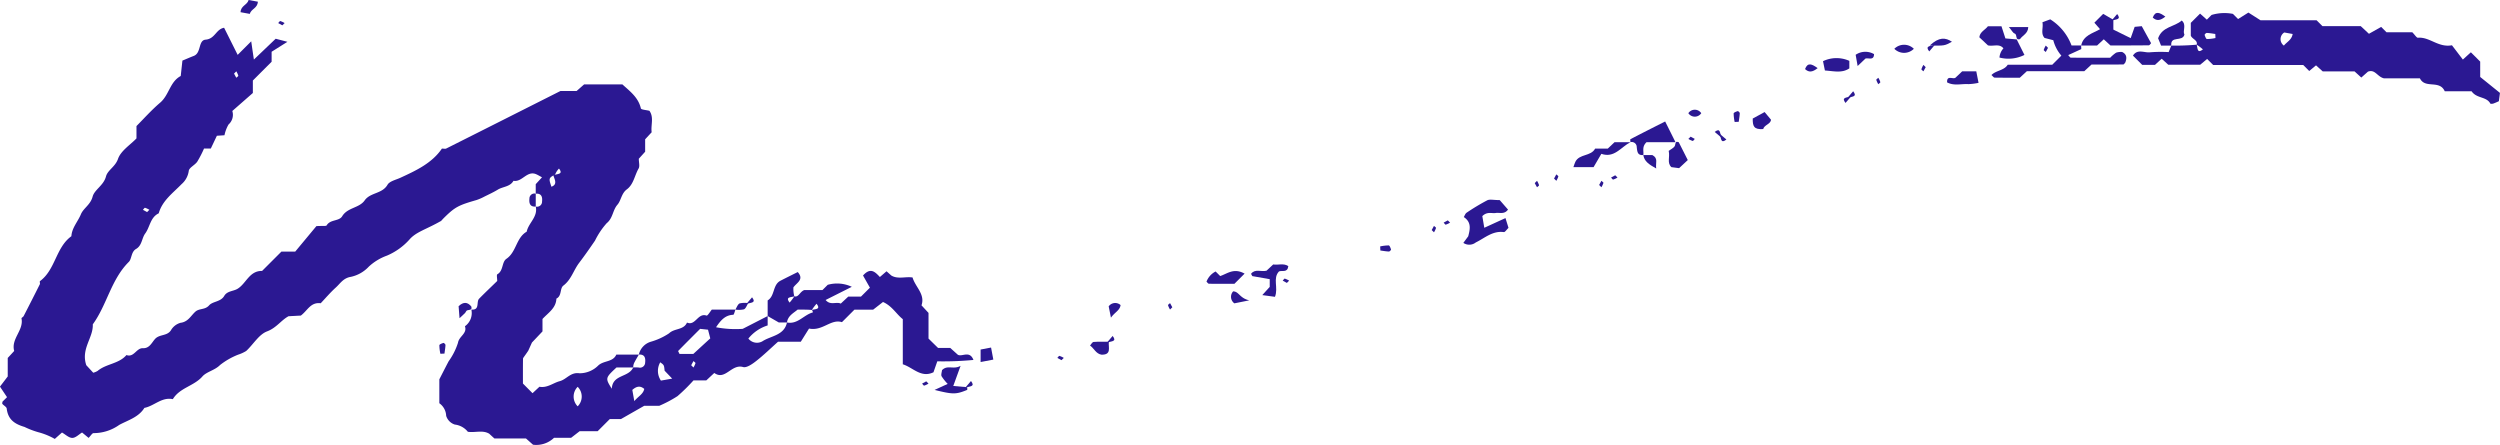 <svg xmlns="http://www.w3.org/2000/svg" width="332" height="59.095" viewBox="0 0 332 59.095">
  <g id="Group_7999" data-name="Group 7999" transform="translate(-59.307 -69.29)">
    <path id="Path_16659" data-name="Path 16659" d="M164.778,107.4c.6.179.732-.607,1.343-.831h2.412l.694-.694a4.578,4.578,0,0,1,3.2.265l-3.478,1.75c.631.762,1.415.19,2.012.48.367-.342.675-.629.991-.925h1.689l1.191-1.19c-.321-.563-.635-1.12-.915-1.616,1-1.12,1.6-.479,2.239.2l.882-.762.635.563c.861.523,1.87.117,2.822.26.361,1.271,1.7,2.213,1.188,3.7.348.376.632.685.931,1.006v3.409c.4.395.807.794,1.263,1.239h1.62l1.01.908c.551.327,1.569-.623,2.073.69a42.1,42.1,0,0,1-4.8.184c-.161.459-.334.956-.506,1.453-1.661.8-2.733-.646-4.076-1.059v-5.993c-.867-.681-1.415-1.745-2.629-2.281l-1.315,1.024h-2.484l-1.655,1.655c-1.464-.474-2.567,1.224-4.368.849-.392.623-.846,1.352-1.095,1.75h-3.022c-.994.888-1.9,1.775-2.891,2.551-.507.4-1.275.946-1.75.81-1.554-.449-2.37,1.836-3.825.786-.437.405-.744.691-1.062.988h-1.7a24.2,24.2,0,0,1-2.123,2.091,16.441,16.441,0,0,1-2.418,1.281h-2c-1.068.608-1.994,1.138-3.088,1.762h-1.486l-1.61,1.611h-2.393l-1.137.881h-2.269a3.4,3.4,0,0,1-2.784.917c-.273-.242-.584-.518-.932-.828h-4.192c-.226-.2-.434-.394-.691-.631-.854-.525-1.863-.119-2.841-.26a2.594,2.594,0,0,0-1.723-.958,1.757,1.757,0,0,1-1.156-1.159,2.14,2.14,0,0,0-.908-1.674v-3.176c.5-.976.861-1.686,1.233-2.391a8.843,8.843,0,0,0,1.244-2.459c.129-.87,1.259-1.224.923-2.2a2.146,2.146,0,0,0,.854-2.21c1.162.093.617-1.025,1.033-1.45.794-.81,1.62-1.587,2.4-2.35,0-.355-.105-.821.017-.89.83-.473.566-1.62,1.208-2.057,1.334-.909,1.278-2.793,2.689-3.6.238-1.17,1.516-1.968,1.2-3.338a.664.664,0,0,0,.839-.647c.065-.575-.036-1.123-.839-1.062V92.51c.283-.309.556-.607.833-.912-.26-.139-.486-.277-.726-.388-1.262-.59-1.9,1.074-3.061.852-.455.812-1.4.757-2.079,1.173-.562.343-1.165.62-1.757.912a6.885,6.885,0,0,1-1.083.474c-2.335.669-2.834.919-4.194,2.248-.405.395-.769.833-.468.5-1.992,1.158-3.343,1.45-4.258,2.518A8.434,8.434,0,0,1,110.688,102a7.089,7.089,0,0,0-2.408,1.465,4.569,4.569,0,0,1-2.388,1.354c-1,.163-1.394.878-1.988,1.414-.733.666-1.379,1.427-2.007,2.09-1.349-.169-1.732.958-2.637,1.637l-1.631.087c-.946.492-1.611,1.545-2.855,2.013-1.092.411-1.829,1.733-2.771,2.6a4.916,4.916,0,0,1-1.071.491,9.53,9.53,0,0,0-2.4,1.373c-.712.718-1.79.888-2.346,1.522-1.132,1.29-3.01,1.488-3.927,3.015-1.477-.313-2.472.906-3.778,1.159-.768,1.25-2.185,1.634-3.343,2.262a5.874,5.874,0,0,1-3.4,1.089c-.178-.018-.4.372-.663.635-.283-.235-.571-.473-.869-.718-.419.25-.861.72-1.3.718-.456,0-.911-.459-1.367-.717-.271.242-.583.519-.955.854a9.074,9.074,0,0,0-2.174-.888,11.072,11.072,0,0,1-1.848-.706c-1.351-.4-2.191-1-2.364-2.439-.027-.223-.39-.4-.572-.614-.047-.056,0-.194.009-.3l.605-.6c-.282-.422-.563-.842-.937-1.4l1.031-1.351v-2.456c.3-.321.583-.629.858-.928-.447-1.628,1.295-2.742.97-4.328-.015-.077.22-.181.283-.3q1.089-2.11,2.153-4.233c.056-.114-.051-.361.015-.413,2.069-1.518,2.095-4.463,4.175-5.966.066-1.113.854-1.926,1.257-2.9.345-.836,1.278-1.265,1.563-2.358.241-.926,1.464-1.48,1.774-2.676.218-.845,1.233-1.283,1.595-2.328.373-1.084,1.631-1.864,2.454-2.727V84.793c.95-.95,1.979-2.116,3.15-3.111,1.187-1.009,1.292-2.784,2.727-3.537.08-.726.154-1.4.224-2.046.536-.221,1.018-.434,1.509-.622,1.024-.395.566-2.075,1.572-2.159,1.262-.108,1.372-1.391,2.456-1.58.477.955,1.042,2.081,1.8,3.6l1.8-1.8c.09.622.2,1.4.354,2.423,1.068-1.021,1.956-1.869,2.894-2.765l1.561.407-2.1,1.322v1.328c-.815.813-1.62,1.62-2.492,2.491V80.4l-2.728,2.391a1.708,1.708,0,0,1-.5,1.792,4.719,4.719,0,0,0-.541,1.43l-1.009.068-.807,1.7H86.4a14.245,14.245,0,0,1-.9,1.744c-.318.461-1.08.786-1.126,1.227a2.823,2.823,0,0,1-.962,1.762c-1.143,1.181-2.543,2.168-3.027,3.868-1.126.535-1.155,1.81-1.795,2.679-.468.635-.408,1.589-1.22,2.057-.657.379-.559,1.321-.953,1.711-2.363,2.346-2.9,5.707-4.787,8.294.081,1.793-1.6,3.231-.864,5.427l.922,1a2.11,2.11,0,0,0,.583-.242c1.138-.959,2.819-.926,3.829-2.105,1.006.363,1.313-.95,2.188-.911s1.17-.741,1.61-1.226c.59-.654,1.607-.357,2.117-1.167a2.135,2.135,0,0,1,1.268-.979c1-.12,1.364-.931,1.961-1.47.527-.479,1.28-.22,1.829-.843.479-.545,1.546-.459,2.01-1.253.391-.67,1.179-.608,1.742-.935,1.17-.678,1.578-2.421,3.287-2.388l2.567-2.566h1.834c.925-1.111,2-2.409,2.813-3.385.836-.053,1.283.03,1.363-.1.482-.815,1.644-.524,2.06-1.209.714-1.179,2.26-1.074,2.986-2.105.754-1.075,2.325-.849,3.033-2.075.277-.48,1.113-.655,1.712-.931,2.107-.97,4.2-1.948,5.513-3.873.286,0,.453.05.568-.008,4.954-2.488,9.9-4.984,15.174-7.642h2.146c.334-.294.646-.566,1-.879h5.077c.98.9,2.117,1.714,2.457,3.188.041.179.724.212,1.135.319.631.882.163,1.9.3,2.849-.286.309-.571.617-.867.94V88.2l-.843.932c0,.47.157.986-.03,1.305-.533.919-.655,2.093-1.563,2.766-.723.536-.753,1.467-1.245,2.034-.643.742-.59,1.78-1.424,2.453a10.194,10.194,0,0,0-1.552,2.314c-.685,1-1.382,2-2.116,2.966s-1.037,2.212-2.082,3.005c-.5.376-.184,1.37-.931,1.73-.048,1.265-1.071,1.87-1.848,2.707v1.65l-1.4,1.479c-.41.909-.626,1.388-.486,1.08-.563.84-.7.952-.7,1.065-.017,1.128-.011,2.257-.011,3.3l1.274,1.283c.312-.289.619-.577.917-.855,1.051.187,1.82-.513,2.686-.739.923-.241,1.433-1.224,2.62-1.053a3.5,3.5,0,0,0,2.492-1.018c.73-.7,1.957-.432,2.412-1.459h2.992c-.191.334-.394.661-.569,1a1.376,1.376,0,0,0-.176.708h-2.223c-1.519,1.408-1.489,1.432-.626,2.825.11-1.939,2.215-1.456,2.849-2.825a4.744,4.744,0,0,1,.727.006.687.687,0,0,0,.855-.646c.066-.572-.024-1.134-.837-1.071a2.305,2.305,0,0,1,1.566-1.7,8.653,8.653,0,0,0,2.45-1.125c.718-.694,1.933-.411,2.379-1.427,1.125.491,1.439-1.34,2.6-.925.134.05.516-.59.7-.8h3.138c-.1.241-.19.687-.3.691-1.074.042-1.659.735-2.281,1.655a13.712,13.712,0,0,0,3.542.212l3.313-1.7v1.245a5.345,5.345,0,0,0-2.563,1.745,1.453,1.453,0,0,0,1.851.373c1.14-.753,2.9-.769,3.278-2.509,1.417.286,2.227-1.012,3.417-1.328.033-.009,0-.25-.116-.334.544-.14,1.206-.078.625-.825a7.065,7.065,0,0,0-.625.825c-.544-.048-1.208-.048-1.881-.048-.575.479-1.31.833-1.42,1.711h-1.084l-1.482-.855v-2.075c.986-.6.641-2.066,1.7-2.614.762-.394,1.533-.771,2.295-1.153.891.992-.143,1.426-.574,2.031a3.923,3.923,0,0,0,.119,1.2c-.544.142-1.2.078-.625.825a6.629,6.629,0,0,0,.625-.825m-31.758-16.2c-.875.5-.875.5-.5,1.637.912-.316.342-1.089.259-1.54.664-.188,1.325-.125.747-.873a2.42,2.42,0,0,0-.507.777m19.253,20.51c-.94.94-1.932,1.929-2.914,2.932-.029.029.081.191.173.4h1.834c.777-.714,1.5-1.379,2.253-2.066-.111-.431-.211-.812-.3-1.152l-1.047-.111m-5.3,4.44a2.286,2.286,0,0,0,.093,2.429c.416-.072.89-.155,1.494-.262l-1.006-1.054c-.071-.748-.071-.748-.581-1.113m-10.963,3.255a1.833,1.833,0,0,0,0,2.591,1.83,1.83,0,0,0,0-2.591m7.521,1.9c.55-.661,1.185-.931,1.321-1.623-.488-.407-.959-.417-1.586.134.069.385.152.857.265,1.489M90.387,77.829c.1.179.2.366.3.551.095-.095.283-.211.268-.282a2.746,2.746,0,0,0-.268-.574ZM78.843,96.214c.114-.113.209-.209.3-.3a2.63,2.63,0,0,0-.574-.267c-.071-.017-.187.172-.282.267l.551.3M151.1,116.557l.3.3a2.631,2.631,0,0,0,.267-.574c.017-.071-.172-.187-.267-.282l-.3.551" transform="translate(0 1.238)" fill="#2b1892"/>
    <path id="Path_16660" data-name="Path 16660" d="M252.515,74.783a31.483,31.483,0,0,0,3.371-.119c.142.544.078,1.2.825.625a6.629,6.629,0,0,0-.825-.625c.178-.593-.6-.732-.783-1.206V71.766l1.232-1.23c.3.268.6.536.9.806l.625-.626a5.912,5.912,0,0,1,2.84-.142l.684.684,1.37-.86,1.613,1.027h7.444l.772.771h5.083l1.095,1.021,1.623-.915.715.717h3.421c.349.349.568.738.75.723,1.554-.137,2.7,1.342,4.514,1,.431.562.943,1.233,1.45,1.9.468-.426.768-.7,1.065-.968.413.411.815.813,1.236,1.236v2.039c.792.64,1.778,1.436,2.625,2.119-.075.56-.11.831-.146,1.1a7.825,7.825,0,0,1-.724.312c-.129.042-.378.059-.41,0-.516-.956-1.81-.643-2.488-1.629h-3.563c-.7-1.569-2.6-.283-3.3-1.72h-4.785c-.9-.227-1.149-1.235-2.116-.887l-.882.785-.9-.821h-4.227c-.313-.283-.611-.551-.887-.8l-.9.751-.8-.8H258.074c-.345-.343-.545-.545-.8-.8l-.923.769h-4.239l-.873-.8c-.3.271-.6.551-.89.815h-1.7l-1.227-1.227c.6-.943,1.522-.342,2.284-.443a18.371,18.371,0,0,1,2.456-.024c.151-.369.251-.613.351-.855m15.011-1.756a1.046,1.046,0,0,0-.054,1.75c.37-.486,1.03-.741,1.161-1.545l-1.107-.2m-9.143.738c-.008-.181-.015-.361-.024-.541-.379-.051-.76-.122-1.141-.137-.093,0-.292.208-.274.271.059.2.187.533.306.541a5.752,5.752,0,0,0,1.134-.134" transform="translate(95.141 0.56)" fill="#2b1892"/>
    <path id="Path_16661" data-name="Path 16661" d="M246.873,74.94c-.572.265-1.146.53-1.744.8.154.154.253.339.354.34,1.683.018,3.368.014,5.226.014a4.7,4.7,0,0,1,.788-.675,2.054,2.054,0,0,1,.8-.092c.623.306.651.8.42,1.4-.068.068-.167.254-.268.256-1.408.018-2.817.012-4.219.012-.328.3-.635.586-.959.885h-7.627l-.932.863c-1.1,0-2.229.008-3.358-.012-.105,0-.209-.167-.411-.342.616-.634,1.671-.586,2.159-1.367h5.913l1.212-1.211a5.054,5.054,0,0,1-1.072-2.049l-1.158-.3c-.551-.6-.14-1.337-.283-2.085.355-.131.723-.268,1.04-.384a6.982,6.982,0,0,1,2.826,3.472h1.272Z" transform="translate(88.829 0.867)" fill="#2b1892"/>
    <path id="Path_16662" data-name="Path 16662" d="M191.15,90.63c1.051-.482,1.875-.858,2.811-1.286.178.578.3.956.4,1.3-.247.232-.461.583-.623.56-1.491-.2-2.537.8-3.716,1.373a1.406,1.406,0,0,1-1.656.06c.211-.285.41-.55.649-.875.23-.89.476-1.854-.589-2.554.123-.2.2-.467.378-.581a28.371,28.371,0,0,1,2.736-1.644c.342-.17.84-.027,1.659-.027l1.1,1.26c-.491.675-1.107.367-1.635.452s-1.132-.227-1.778.416c.06.354.142.84.262,1.543" transform="translate(65.273 8.908)" fill="#2b1892"/>
    <path id="Path_16663" data-name="Path 16663" d="M247.13,71.3v1.3l2.3,1.134c.2-.553.367-1.042.53-1.5l.94-.09c.408.744.824,1.5,1.241,2.26-.1.1-.2.285-.3.285-1.686.02-3.371.014-5.1.014-.273-.251-.578-.532-.884-.815l-.893.827h-2.11c.285-1.369,1.546-1.61,2.506-2.17l-.754-.863,1.17-1.171,1.354.785" transform="translate(92.831 0.621)" fill="#2b1892"/>
    <path id="Path_16664" data-name="Path 16664" d="M238.834,73.353l1.028,2.06a4.743,4.743,0,0,1-3.316.349,2.021,2.021,0,0,1,.527-1.223c-.547-.669-1.3-.235-2.054-.391l-1.141-1.072c.071-.73.765-.977,1.132-1.47h1.8c.148.455.307.943.525,1.617.45.038.974.084,1.5.129" transform="translate(88.291 1.171)" fill="#2b1892"/>
    <path id="Path_16665" data-name="Path 16665" d="M203.108,82.753c0-.139-.05-.37.008-.4,1.47-.766,2.951-1.512,4.606-2.349.488.977.931,1.864,1.372,2.75h-3.844c-.656.623-.339,1.2-.431,1.711-.8.062-.8-.488-.872-1.062a.665.665,0,0,0-.839-.649" transform="translate(72.718 5.418)" fill="#2b1892"/>
    <path id="Path_16666" data-name="Path 16666" d="M205.643,81.829c-1.283.675-2.135,2.144-3.858,1.548-.414.709-.843,1.441-1.033,1.766h-2.679c.113-.316.166-.516.256-.7.535-1.093,2.064-.7,2.629-1.759.56,0,1.119,0,1.679,0,.3-.286.6-.572.9-.854Z" transform="translate(70.182 6.342)" fill="#2b1892"/>
    <path id="Path_16667" data-name="Path 16667" d="M174.588,92.835c-.1.922-.8.533-1.236.708-.864.915-.057,2.164-.535,3.371l-1.685-.227c.446-.494.724-.8.988-1.09V94.571c-.766-.136-1.548-.271-2.31-.405-.066-.133-.187-.289-.157-.325.551-.679,1.322-.214,2.043-.395l.888-.83c.646.11,1.378-.2,2,.218" transform="translate(55.806 11.793)" fill="#2b1892"/>
    <path id="Path_16668" data-name="Path 16668" d="M146.061,104.387c0,.1.042.349-.006.37-1.5.61-1.869.607-4.322,0l1.741-.8a6.077,6.077,0,0,1-.81-1.015c-.1-.206.029-.53.054-.806.729-.756,1.531-.03,2.468-.581-.41,1.128-.649,1.786-.971,2.676l1.846.163" transform="translate(41.687 16.315)" fill="#2b1892"/>
    <path id="Path_16669" data-name="Path 16669" d="M251.392,74.428h-1.361c-.133-.328-.277-.69-.39-.971.557-1.574,2.18-1.5,3.138-2.358.681.584.081,1.36.357,1.873-.26,1.009-1.891.089-1.744,1.456" transform="translate(96.263 0.915)" fill="#2b1892"/>
    <path id="Path_16670" data-name="Path 16670" d="M170.773,93.538l-1.354,1.354c-1.111,0-2.247.008-3.382-.012-.105,0-.209-.172-.324-.273a2.512,2.512,0,0,1,1.212-1.354c.2.2.405.405.607.607.947-.31,1.808-1.123,3.24-.322" transform="translate(53.816 12.09)" fill="#2b1892"/>
    <path id="Path_16671" data-name="Path 16671" d="M231.032,77.043c-.048-.986.753-.385,1.1-.605l.9-.855h1.876c.086.438.179.916.3,1.525a7.546,7.546,0,0,1-1.343.172c-.943-.062-1.923.265-2.838-.236" transform="translate(86.85 3.182)" fill="#2b1892"/>
    <path id="Path_16672" data-name="Path 16672" d="M207.81,81.848l1.2,2.372c-.31.288-.78.726-1.153,1.075-.482-.063-.748-.1-1.021-.134-.617-.577-.17-1.327-.36-2.159.248-.2.772-.425.845-.745.084-.372.053-.553.485-.408" transform="translate(74.434 6.326)" fill="#2b1892"/>
    <path id="Path_16673" data-name="Path 16673" d="M223.584,74.783v.994c-.98.669-2.061.361-3.246.282-.077-.376-.154-.76-.25-1.236a4.141,4.141,0,0,1,3.5-.039" transform="translate(81.316 2.592)" fill="#2b1892"/>
    <path id="Path_16674" data-name="Path 16674" d="M215.277,81.434c-1.248.077-1.4-.385-1.387-1.4l1.577-.863.846,1.015c-.027.59-.9.685-1.036,1.244" transform="translate(78.181 4.999)" fill="#2b1892"/>
    <path id="Path_16675" data-name="Path 16675" d="M157.94,99.437c-.095.7.417,1.748-.979,1.712-.732-.119-.986-.842-1.519-1.217.157-.166.3-.459.471-.473.672-.054,1.351-.023,2.027-.023" transform="translate(48.621 15.242)" fill="#2b1892"/>
    <path id="Path_16676" data-name="Path 16676" d="M225.408,74.168c-.02.885-.708.47-1.137.587-.283.268-.578.55-1.042.992-.107-.6-.19-1.078-.262-1.492a2.293,2.293,0,0,1,2.441-.087" transform="translate(82.772 2.31)" fill="#2b1892"/>
    <path id="Path_16677" data-name="Path 16677" d="M236.479,71.676h2.573c-.02.869-.757,1.1-1.1,1.605-.682.2-.307-.62-.717-.75-.212-.068-.349-.376-.756-.855" transform="translate(89.606 1.207)" fill="#2b1892"/>
    <path id="Path_16678" data-name="Path 16678" d="M81.591,69.29l1.229.224c-.03.876-.912.965-1.068,1.62l-1.229-.224c.03-.876.912-.964,1.068-1.62" transform="translate(10.73 0)" fill="#2b1892"/>
    <path id="Path_16679" data-name="Path 16679" d="M145.792,101.866v-1.659c.434-.083.815-.157,1.388-.265.1.532.19,1.009.3,1.6l-1.689.324" transform="translate(43.74 15.502)" fill="#2b1892"/>
    <path id="Path_16680" data-name="Path 16680" d="M229.5,73.609c1.247-1.156,2.082-1.072,2.95-.5-.97.533-.97.538-2.95.5" transform="translate(86.076 1.725)" fill="#2b1892"/>
    <path id="Path_16681" data-name="Path 16681" d="M228.968,73.774a1.83,1.83,0,0,1-2.591,0,1.833,1.833,0,0,1,2.591,0" transform="translate(84.497 1.997)" fill="#2b1892"/>
    <path id="Path_16682" data-name="Path 16682" d="M204.237,82.965h1.2c.827.441.4,1.034.516,1.786-.98-.55-1.587-.959-1.714-1.786" transform="translate(73.299 6.916)" fill="#2b1892"/>
    <path id="Path_16683" data-name="Path 16683" d="M170.313,96.178l-1.992.4a1.068,1.068,0,0,1-.161-1.59c.777.012.855.912,2.153,1.193" transform="translate(54.909 12.995)" fill="#2b1892"/>
    <path id="Path_16684" data-name="Path 16684" d="M99.877,98.033c-.069-.9-.1-1.266-.123-1.595.631-.586,1.181-.586,1.692.053.182.652-.574.288-.709.657-.083.226-.357.382-.86.885" transform="translate(20.456 13.512)" fill="#2b1892"/>
    <path id="Path_16685" data-name="Path 16685" d="M157.387,97.96c-.129-.65-.223-1.122-.3-1.5a1.065,1.065,0,0,1,1.58-.17c-.095.715-.78.959-1.28,1.674" transform="translate(49.453 13.514)" fill="#2b1892"/>
    <path id="Path_16686" data-name="Path 16686" d="M98.192,100.975a5.738,5.738,0,0,1-.134-1.134c.008-.117.339-.247.541-.306.063-.018.276.181.271.274-.015.381-.086.762-.136,1.141-.181.009-.361.017-.542.024" transform="translate(19.597 15.296)" fill="#2b1892"/>
    <path id="Path_16687" data-name="Path 16687" d="M125.873,96.04c-.185.285-.309.7-.568.821a3.03,3.03,0,0,1-1.143.035c.184-.286.309-.7.568-.822a3.032,3.032,0,0,1,1.143-.033" transform="translate(32.801 13.508)" fill="#2b1892"/>
    <path id="Path_16688" data-name="Path 16688" d="M181.031,91.069a5.751,5.751,0,0,1,1.134-.134c.119.008.247.339.306.541.018.063-.181.274-.274.271-.381-.015-.76-.086-1.141-.137-.008-.179-.017-.36-.024-.541" transform="translate(61.563 10.946)" fill="#2b1892"/>
    <path id="Path_16689" data-name="Path 16689" d="M106.844,88.088c-.8.062-.9-.488-.839-1.063a.664.664,0,0,1,.839-.647Z" transform="translate(23.61 8.633)" fill="#2b1892"/>
    <path id="Path_16690" data-name="Path 16690" d="M212.341,80.531a5.752,5.752,0,0,1-.134-1.134c.008-.119.339-.247.541-.306.063-.018.276.181.271.274-.015.381-.086.76-.137,1.141-.179.009-.36.017-.541.024" transform="translate(77.329 4.957)" fill="#2b1892"/>
    <path id="Path_16691" data-name="Path 16691" d="M208.211,79.428a1.027,1.027,0,0,1,1.714,0,1.027,1.027,0,0,1-1.714,0" transform="translate(75.309 4.894)" fill="#2b1892"/>
    <path id="Path_16692" data-name="Path 16692" d="M220.176,75.464c-.7.56-1.174.589-1.674.125.354-.928.9-.679,1.674-.125" transform="translate(80.514 2.873)" fill="#2b1892"/>
    <path id="Path_16693" data-name="Path 16693" d="M250.843,70.921c-.7.56-1.174.589-1.674.125.354-.928.9-.679,1.674-.125" transform="translate(96.024 0.575)" fill="#2b1892"/>
    <path id="Path_16694" data-name="Path 16694" d="M245.536,71.4c.346-.408.547-.64.745-.873.578.747-.083.685-.745.873" transform="translate(94.186 0.624)" fill="#2b1892"/>
    <path id="Path_16695" data-name="Path 16695" d="M84.392,71.716l-.551-.3c.095-.095.211-.283.282-.267a2.6,2.6,0,0,1,.574.267Z" transform="translate(12.408 0.938)" fill="#2b1892"/>
    <path id="Path_16696" data-name="Path 16696" d="M230.276,73.246l-.745.873c-.58-.748.081-.685.745-.873" transform="translate(85.979 2.001)" fill="#2b1892"/>
    <path id="Path_16697" data-name="Path 16697" d="M240.125,73.614c-.1.179-.2.364-.3.551-.095-.095-.283-.211-.268-.282a2.675,2.675,0,0,1,.268-.574Z" transform="translate(91.16 2.033)" fill="#2b1892"/>
    <path id="Path_16698" data-name="Path 16698" d="M229.335,75.318c-.1.179-.2.364-.3.551-.095-.095-.283-.211-.267-.282a2.6,2.6,0,0,1,.267-.574l.3.3" transform="translate(85.704 2.895)" fill="#2b1892"/>
    <path id="Path_16699" data-name="Path 16699" d="M225.055,76.149a2.711,2.711,0,0,1,.268.574c.015.071-.173.187-.268.282a2.71,2.71,0,0,1-.268-.574c-.015-.071.173-.187.268-.282" transform="translate(83.692 3.469)" fill="#2b1892"/>
    <path id="Path_16700" data-name="Path 16700" d="M222.251,78.211l.745-.873c.58.747-.083.685-.745.873" transform="translate(82.41 4.07)" fill="#2b1892"/>
    <path id="Path_16701" data-name="Path 16701" d="M222.893,77.789l-.745.873c-.58-.747.083-.685.745-.873" transform="translate(82.245 4.298)" fill="#2b1892"/>
    <path id="Path_16702" data-name="Path 16702" d="M211.409,81.744,210.536,81c.747-.578.685.083.873.745" transform="translate(76.485 5.809)" fill="#2b1892"/>
    <path id="Path_16703" data-name="Path 16703" d="M208.516,81.343c.179.1.366.2.551.3-.095.095-.211.283-.282.267a2.63,2.63,0,0,1-.574-.267Z" transform="translate(75.31 6.096)" fill="#2b1892"/>
    <path id="Path_16704" data-name="Path 16704" d="M210.987,81.1l.873.745c-.748.58-.685-.081-.873-.745" transform="translate(76.713 5.974)" fill="#2b1892"/>
    <path id="Path_16705" data-name="Path 16705" d="M196.368,85.219l.3-.551c.095.095.283.211.267.282a2.631,2.631,0,0,1-.267.574l-.3-.3" transform="translate(69.319 7.778)" fill="#2b1892"/>
    <path id="Path_16706" data-name="Path 16706" d="M201.948,84.75l.3.3a2.675,2.675,0,0,1-.574.268c-.071.015-.187-.173-.282-.268l.551-.3" transform="translate(71.863 7.819)" fill="#2b1892"/>
    <path id="Path_16707" data-name="Path 16707" d="M194.665,85.54l.3-.3a2.6,2.6,0,0,1,.267.574c.017.071-.172.187-.267.282-.1-.185-.206-.372-.3-.551" transform="translate(68.458 8.065)" fill="#2b1892"/>
    <path id="Path_16708" data-name="Path 16708" d="M200.343,85.787l.3-.551c.095.095.283.211.268.282a2.71,2.71,0,0,1-.268.574l-.3-.3" transform="translate(71.33 8.065)" fill="#2b1892"/>
    <path id="Path_16709" data-name="Path 16709" d="M185.578,89.762c.1-.179.2-.364.3-.551.095.095.283.211.267.282a2.6,2.6,0,0,1-.267.574l-.3-.3" transform="translate(63.862 10.075)" fill="#2b1892"/>
    <path id="Path_16710" data-name="Path 16710" d="M172.985,94.433l-.551-.3c.095-.095.211-.283.282-.268a2.709,2.709,0,0,1,.574.268l-.3.3" transform="translate(57.215 12.427)" fill="#2b1892"/>
    <path id="Path_16711" data-name="Path 16711" d="M125.14,96.384l.745-.873c.58.747-.083.685-.745.873" transform="translate(33.295 13.261)" fill="#2b1892"/>
    <path id="Path_16712" data-name="Path 16712" d="M162.89,96.577l-.3.3a2.6,2.6,0,0,1-.267-.574c-.017-.071.172-.187.267-.282.1.185.206.372.3.551" transform="translate(52.099 13.522)" fill="#2b1892"/>
    <path id="Path_16713" data-name="Path 16713" d="M156.942,99.791l.745-.873c.58.748-.083.685-.745.873" transform="translate(49.379 14.985)" fill="#2b1892"/>
    <path id="Path_16714" data-name="Path 16714" d="M153.108,101.247c-.179-.1-.364-.2-.551-.3.095-.095.211-.283.282-.267a2.6,2.6,0,0,1,.574.267l-.3.3" transform="translate(47.162 15.873)" fill="#2b1892"/>
    <path id="Path_16715" data-name="Path 16715" d="M141.183,102.923l.3.3a2.675,2.675,0,0,1-.574.268c-.071.015-.187-.173-.282-.268l.551-.3" transform="translate(41.131 17.01)" fill="#2b1892"/>
    <path id="Path_16716" data-name="Path 16716" d="M144.448,103.767l.745-.873c.58.747-.081.685-.745.873" transform="translate(43.061 16.995)" fill="#2b1892"/>
    <path id="Path_16717" data-name="Path 16717" d="M187.183,88.726l.3.3a2.6,2.6,0,0,1-.574.267c-.071.017-.187-.172-.282-.267.187-.1.372-.206.551-.3" transform="translate(64.395 9.83)" fill="#2b1892"/>
  </g>
</svg>
